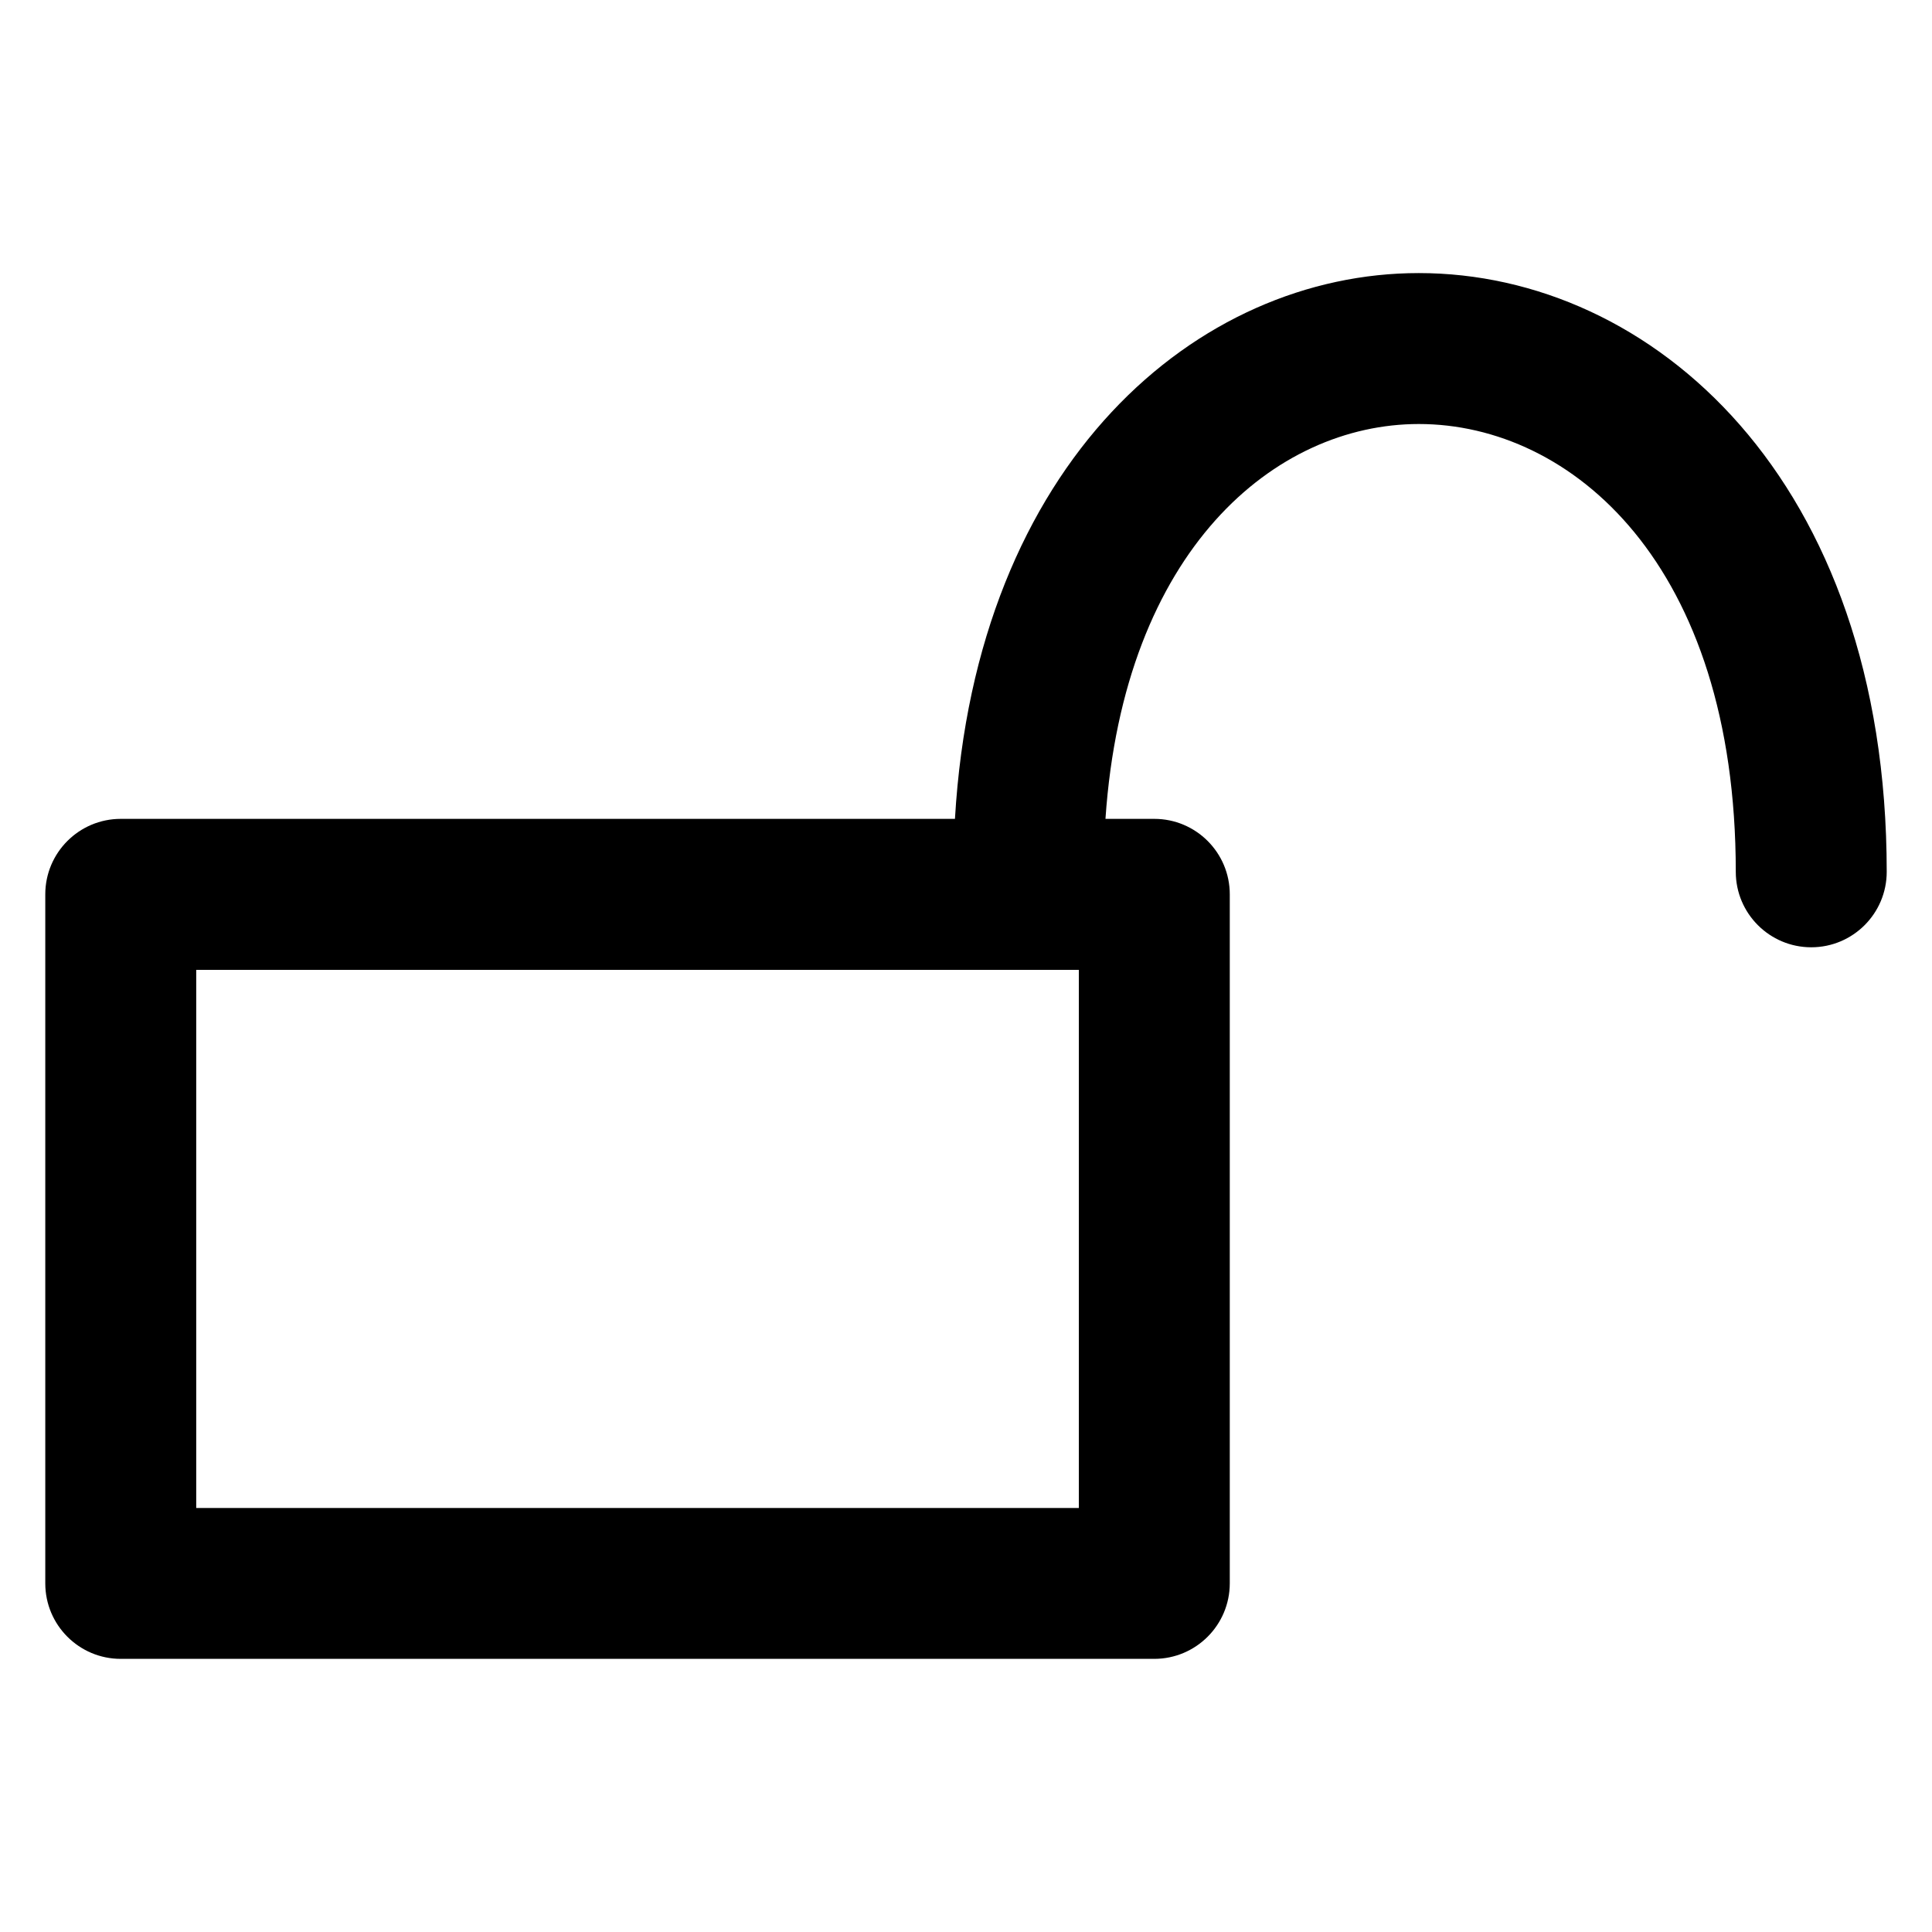 <?xml version="1.0" encoding="utf-8"?>
<!-- Uploaded to: SVG Repo, www.svgrepo.com, Generator: SVG Repo Mixer Tools -->
<svg fill="#000000" width="800px" height="800px" viewBox="0 0 32 32" version="1.1" xmlns="http://www.w3.org/2000/svg">
<title>lock-open</title>
<path d="M23.5 4.523c-3.668 0-7.337 3.123-7.683 9.040h-13.817c-0.69 0-1.25 0.56-1.25 1.25v0 11.413c0 0.69 0.56 1.25 1.25 1.25h17.119c0.69-0.001 1.249-0.56 1.25-1.25v-11.413c-0-0.69-0.56-1.25-1.25-1.25h-0.809c0.304-4.463 2.816-6.54 5.19-6.54 2.529 0 5.25 2.321 5.25 7.417 0 0.69 0.56 1.25 1.25 1.25s1.25-0.56 1.25-1.25v0c0-6.511-3.898-9.917-7.75-9.917zM17.869 24.977h-14.619v-8.913h14.619z"></path>
</svg>